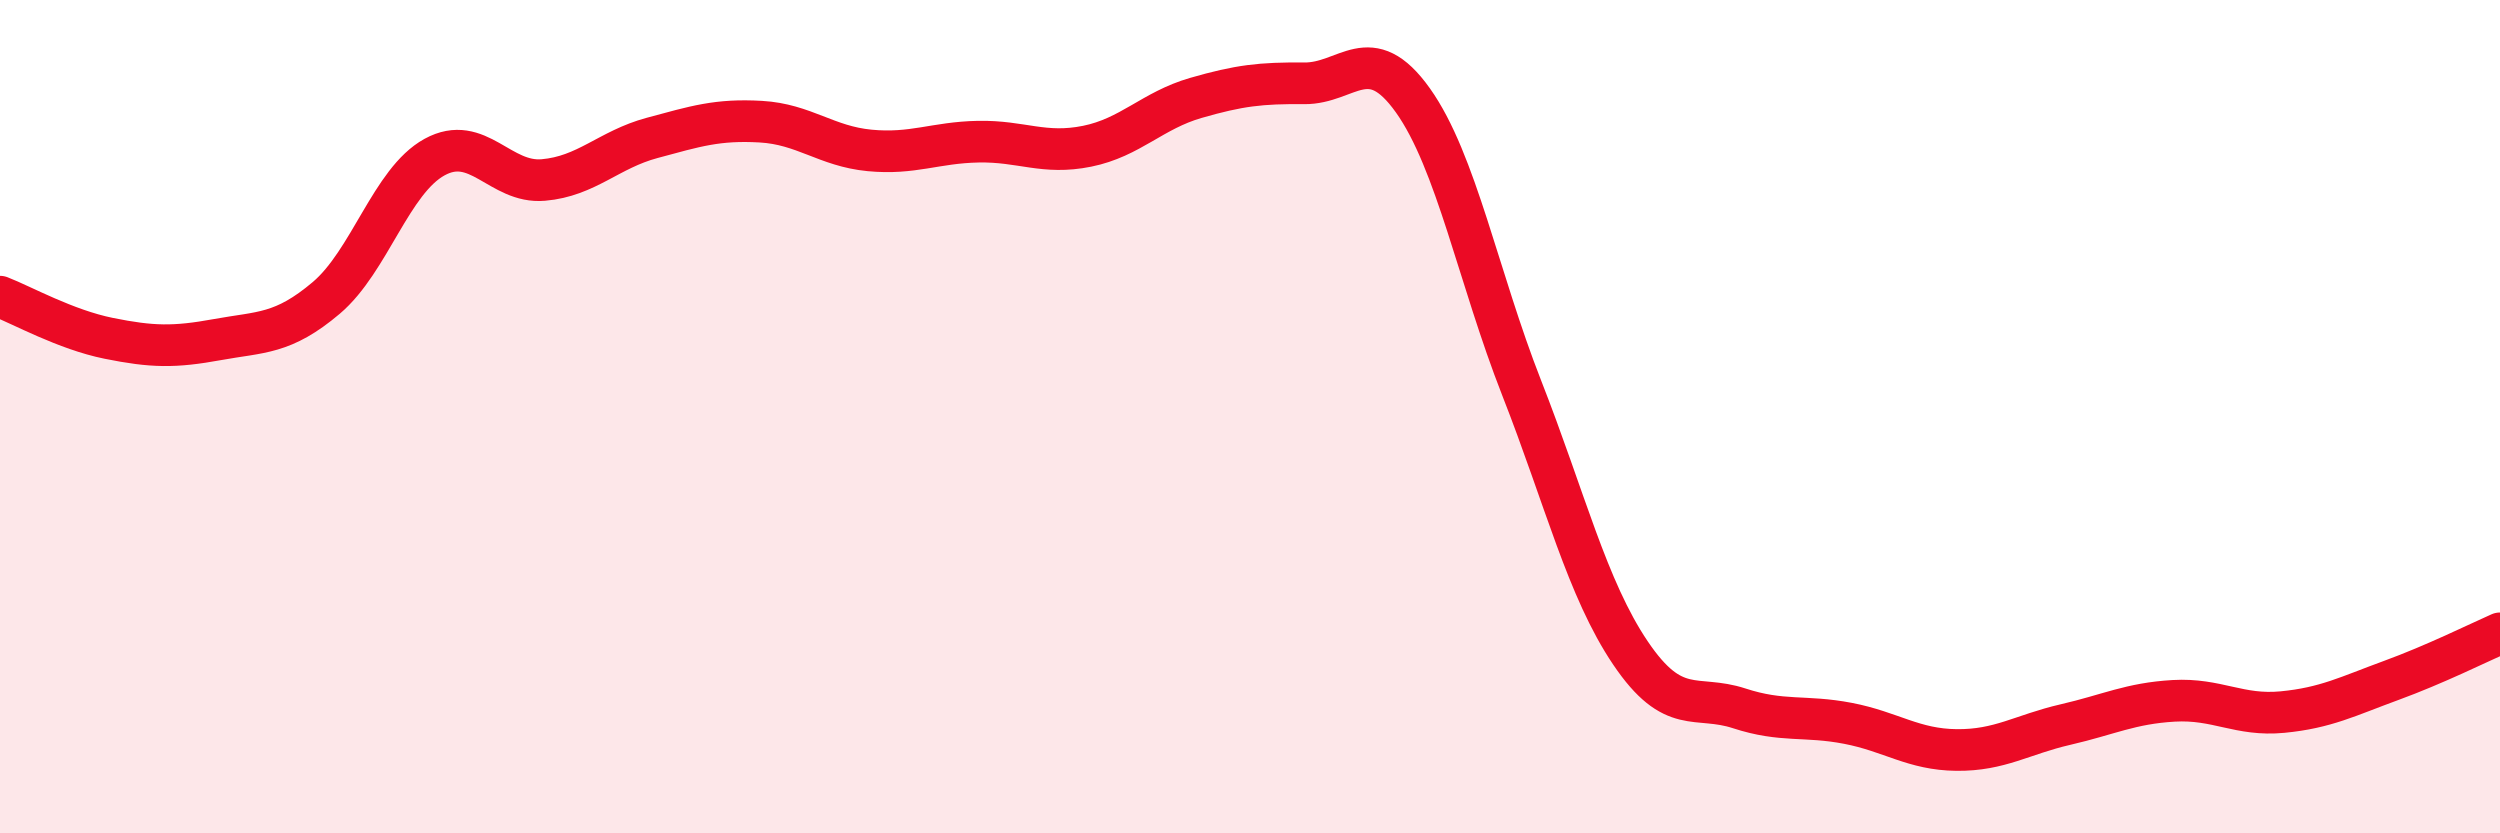 
    <svg width="60" height="20" viewBox="0 0 60 20" xmlns="http://www.w3.org/2000/svg">
      <path
        d="M 0,7.12 C 0.52,7.32 1.57,7.91 2.61,8.12 C 3.65,8.33 4.18,8.34 5.22,8.15 C 6.26,7.96 6.79,8.03 7.83,7.15 C 8.87,6.27 9.39,4.34 10.43,3.77 C 11.47,3.2 12,4.41 13.04,4.32 C 14.08,4.23 14.61,3.59 15.65,3.31 C 16.69,3.03 17.22,2.86 18.26,2.92 C 19.3,2.98 19.83,3.51 20.87,3.61 C 21.91,3.71 22.44,3.42 23.48,3.4 C 24.52,3.38 25.05,3.72 26.09,3.51 C 27.13,3.3 27.66,2.65 28.7,2.35 C 29.74,2.05 30.26,1.99 31.3,2 C 32.34,2.01 32.87,0.95 33.91,2.41 C 34.95,3.87 35.48,6.66 36.52,9.31 C 37.56,11.96 38.09,14.13 39.13,15.67 C 40.17,17.21 40.7,16.66 41.74,17 C 42.78,17.34 43.31,17.16 44.35,17.36 C 45.39,17.56 45.92,17.99 46.96,18 C 48,18.01 48.53,17.63 49.57,17.39 C 50.61,17.15 51.13,16.88 52.17,16.82 C 53.21,16.76 53.74,17.19 54.78,17.09 C 55.82,16.99 56.35,16.71 57.39,16.33 C 58.43,15.95 59.48,15.43 60,15.2L60 20L0 20Z"
        fill="#EB0A25"
        opacity="0.1"
        stroke-linecap="round"
        stroke-linejoin="round"
      />
      <path
        d="M 0,7.12 C 0.52,7.32 1.57,7.91 2.61,8.12 C 3.65,8.33 4.18,8.34 5.22,8.15 C 6.26,7.96 6.79,8.03 7.83,7.15 C 8.87,6.27 9.39,4.34 10.43,3.77 C 11.47,3.2 12,4.41 13.04,4.32 C 14.08,4.23 14.61,3.59 15.65,3.31 C 16.69,3.03 17.22,2.86 18.26,2.92 C 19.3,2.98 19.83,3.51 20.87,3.61 C 21.91,3.71 22.44,3.42 23.48,3.4 C 24.52,3.38 25.05,3.72 26.09,3.51 C 27.13,3.3 27.66,2.65 28.7,2.35 C 29.74,2.05 30.26,1.99 31.3,2 C 32.34,2.01 32.87,0.95 33.91,2.41 C 34.95,3.87 35.48,6.66 36.52,9.31 C 37.56,11.96 38.09,14.13 39.13,15.67 C 40.17,17.21 40.7,16.66 41.74,17 C 42.78,17.34 43.31,17.16 44.35,17.36 C 45.39,17.56 45.92,17.99 46.96,18 C 48,18.01 48.53,17.63 49.57,17.39 C 50.61,17.15 51.13,16.88 52.17,16.82 C 53.21,16.76 53.74,17.19 54.78,17.09 C 55.82,16.99 56.35,16.71 57.39,16.33 C 58.43,15.95 59.48,15.43 60,15.2"
        stroke="#EB0A25"
        stroke-width="1"
        fill="none"
        stroke-linecap="round"
        stroke-linejoin="round"
      />
    </svg>
  